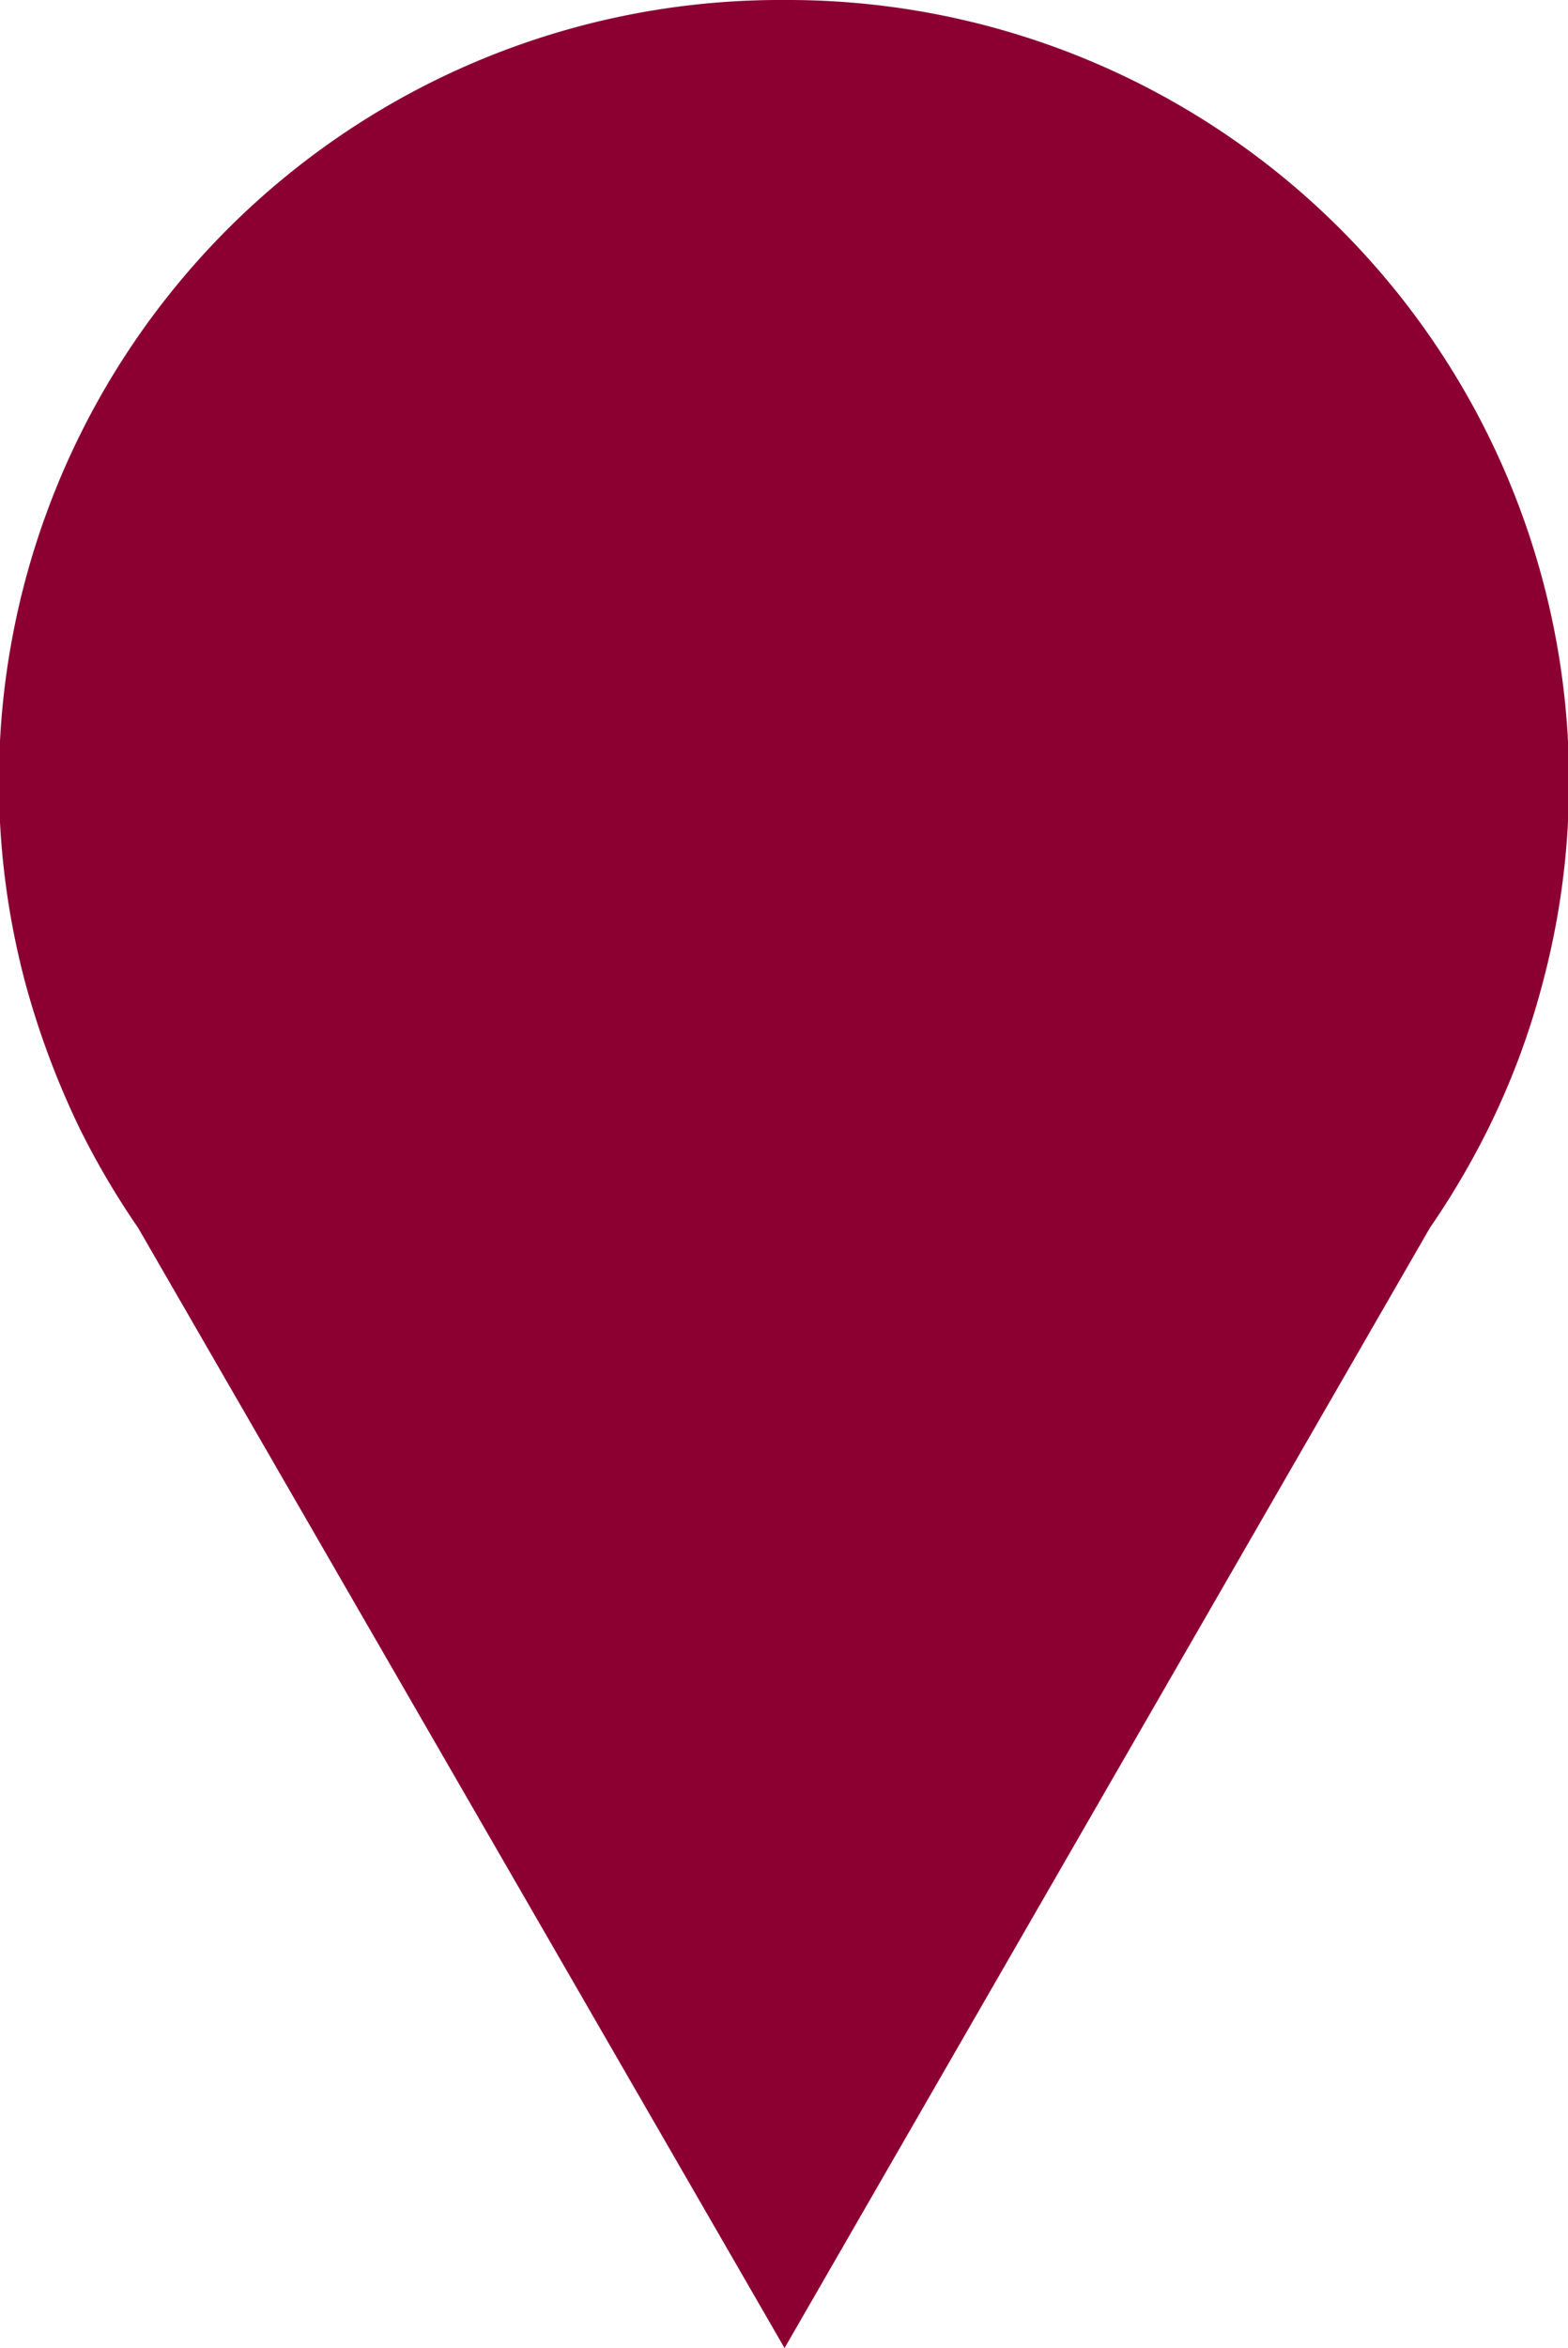 <svg xmlns="http://www.w3.org/2000/svg" viewBox="0 0 14.31 21.42"><defs><style>.cls-1{fill:#8b0031;}</style></defs><g id="レイヤー_2" data-name="レイヤー 2"><g id="レイヤー_1-2" data-name="レイヤー 1"><path class="cls-1" d="M7.16,0A7.13,7.13,0,0,0,.24,9,7.65,7.65,0,0,0,.73,10.3a7.33,7.33,0,0,0,.53.9l5.9,10.22L13.05,11.2a7.33,7.33,0,0,0,.53-.9A6.92,6.92,0,0,0,14.07,9,7.13,7.13,0,0,0,7.16,0Z"/></g></g></svg>